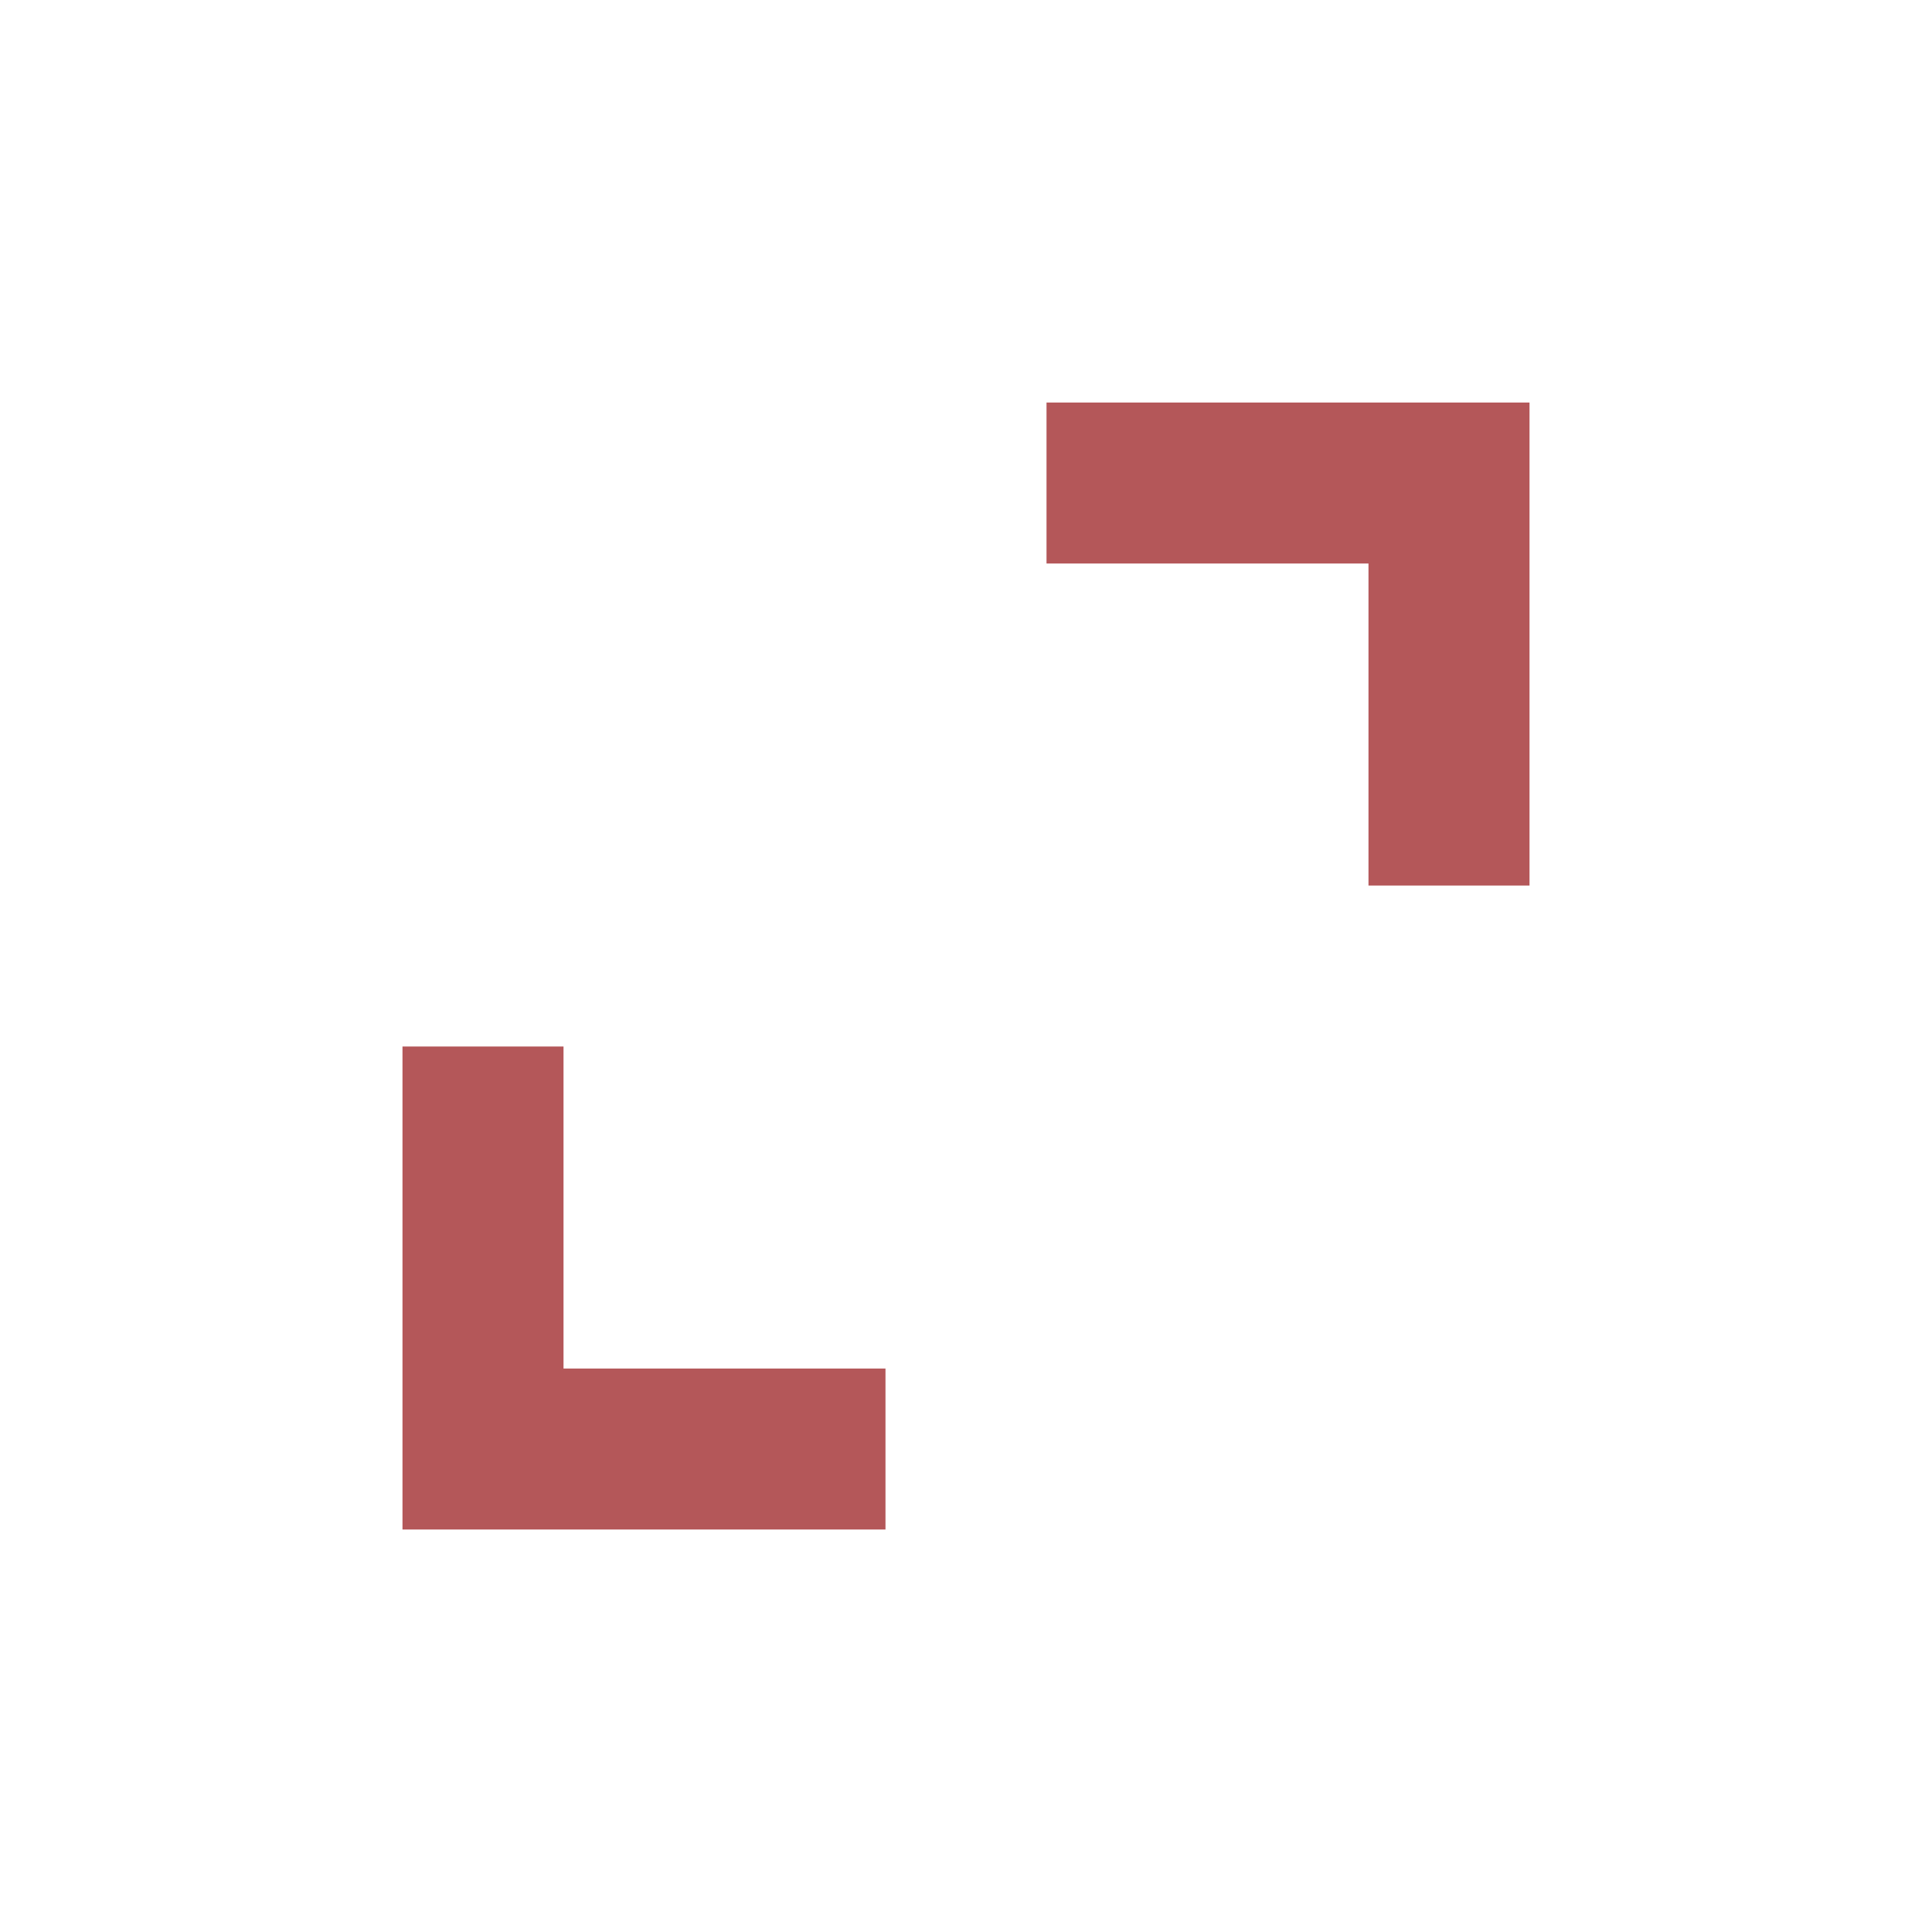 <svg width="40" height="40" viewBox="0 0 40 40" fill="none" xmlns="http://www.w3.org/2000/svg">
<mask id="mask0_751_1651" style="mask-type:alpha" maskUnits="userSpaceOnUse" x="0" y="0" width="40" height="40">
<rect width="40" height="40" fill="#102184"/>
</mask>
<g mask="url(#mask0_751_1651)">
<path d="M8.333 31.667V21.667H11.667V28.334H18.333V31.667H8.333ZM28.333 18.334V11.667H21.667V8.334H31.667V18.334H28.333Z" fill="#B45759"/>
</g>
</svg>
